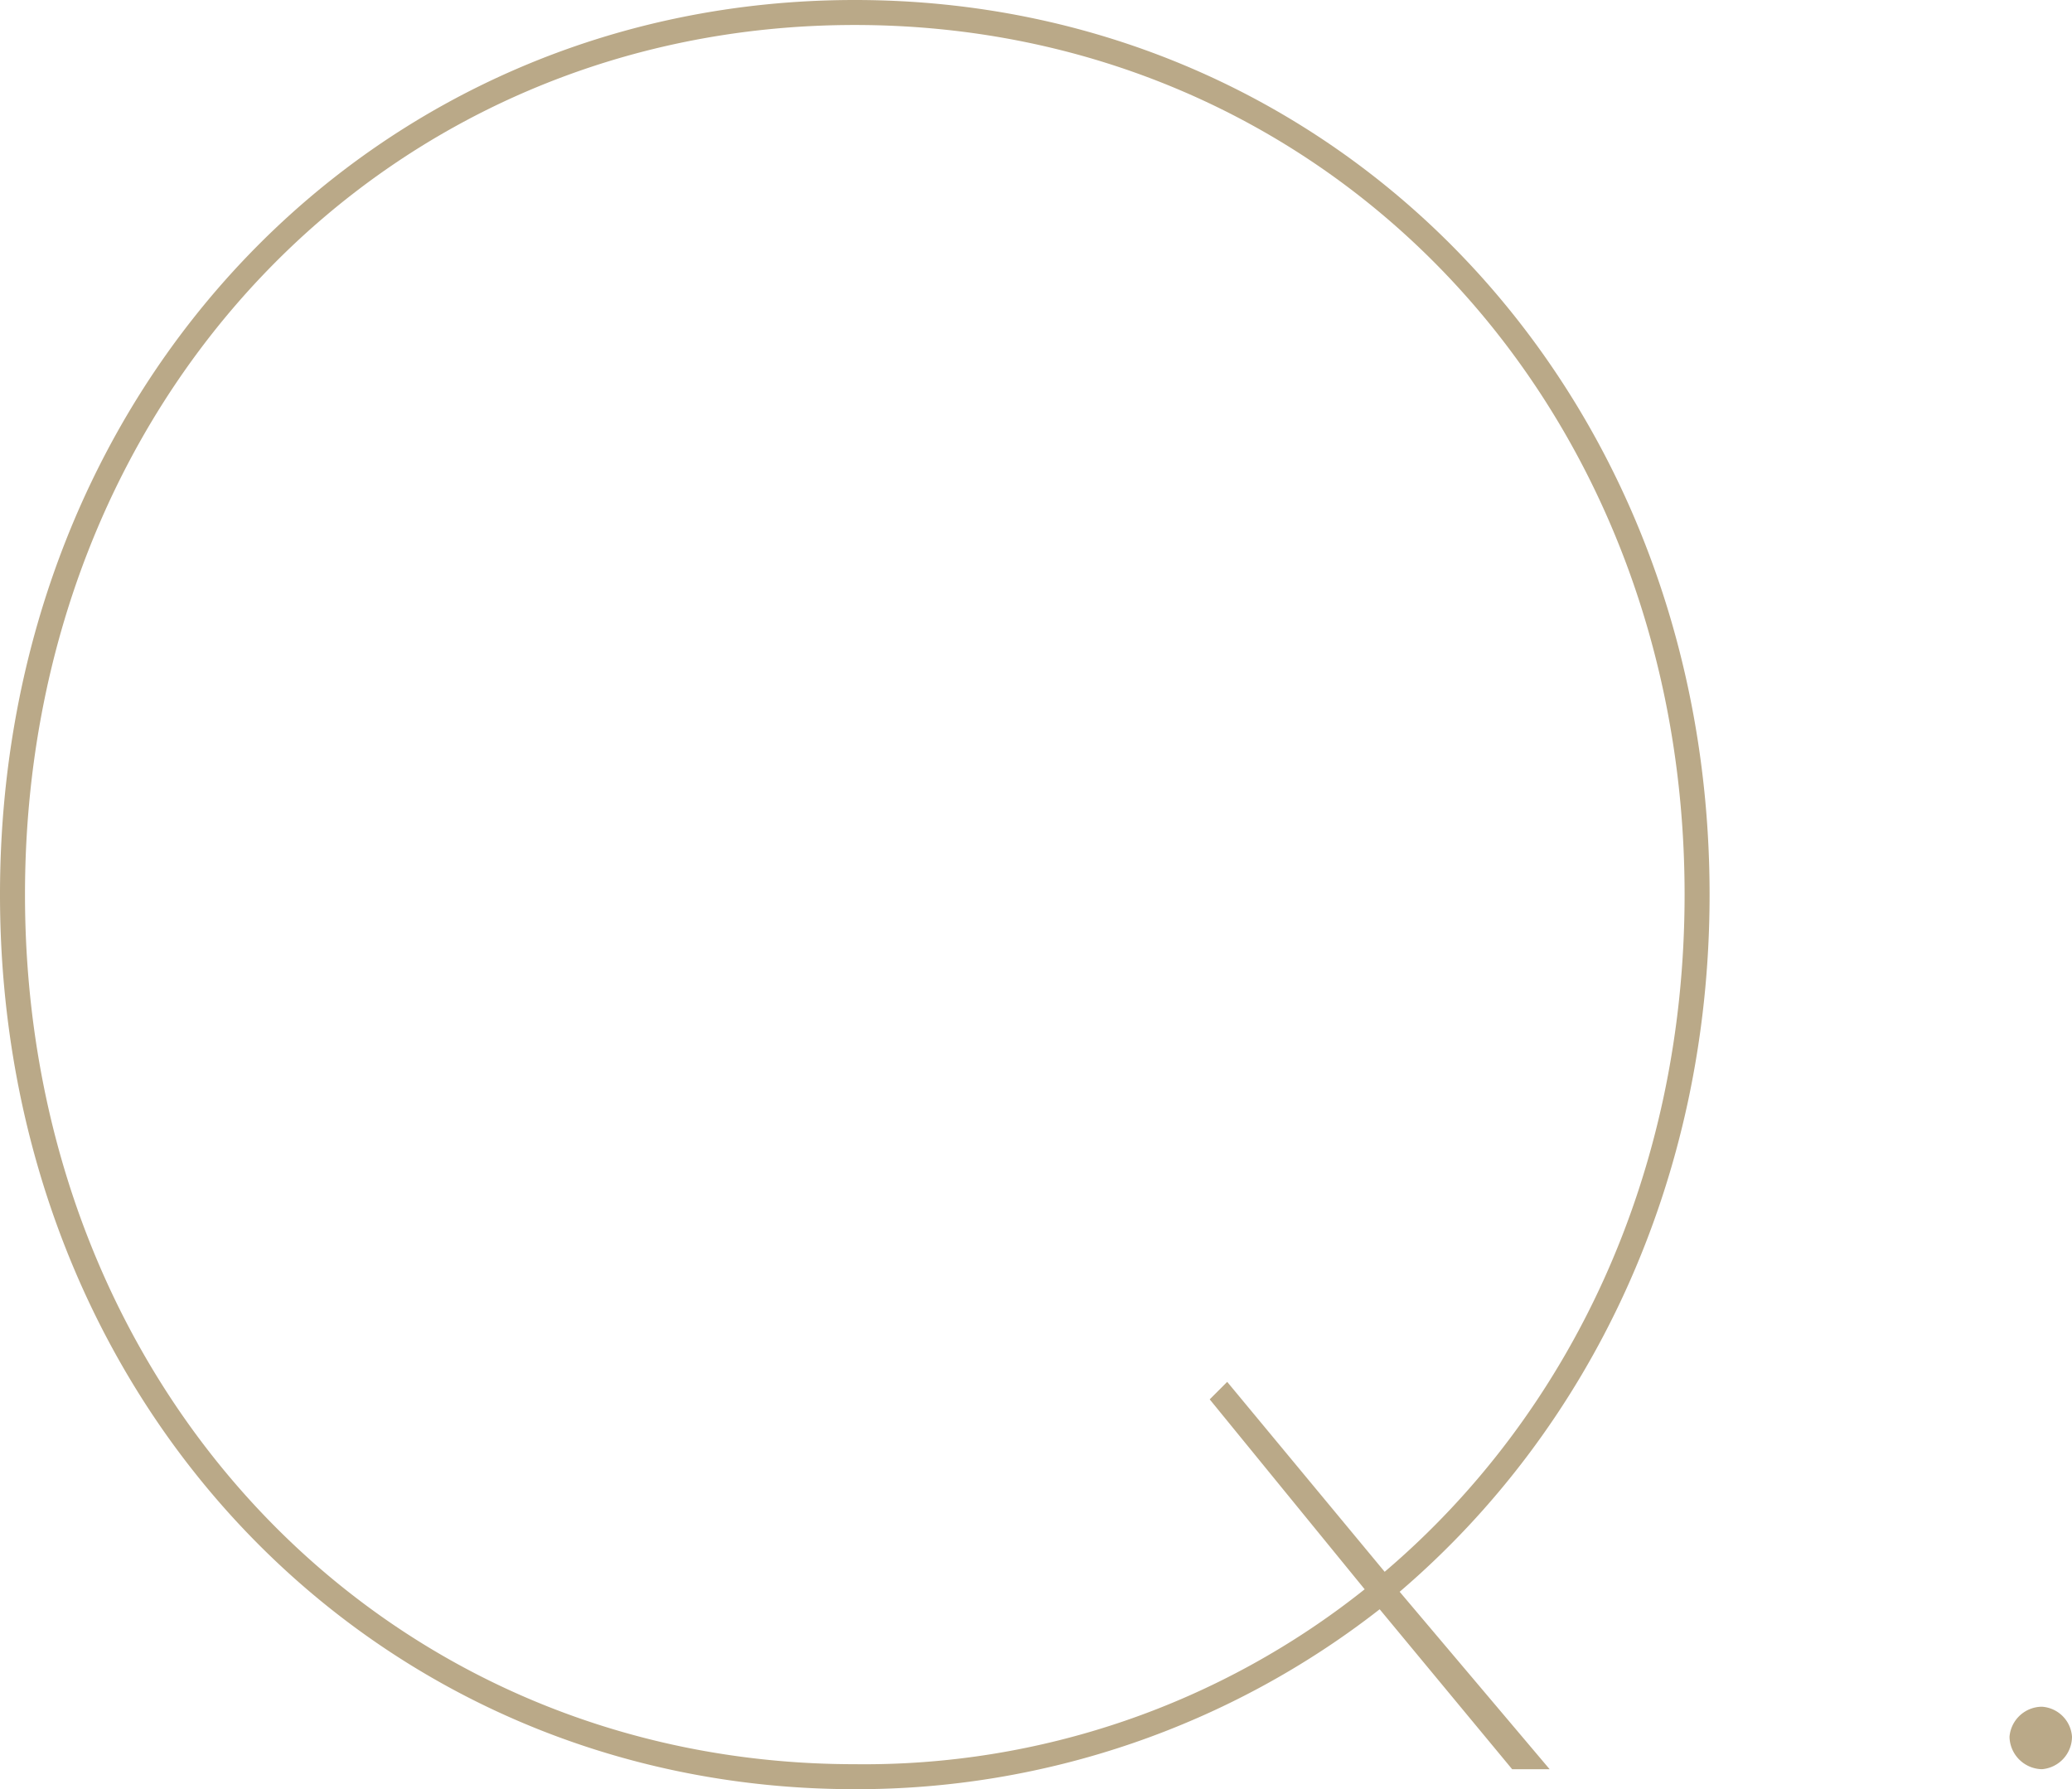 <svg xmlns="http://www.w3.org/2000/svg" width="165.8" height="143.2" viewBox="0 0 165.8 143.2">
  <path id="Path_252077" data-name="Path 252077" d="M12-70C12-29.4,41.8,1.6,80.4,1.6a67.941,67.941,0,0,0,42-14.4L133,0h3L124-14.2c15.2-13,24.8-32.8,24.8-55.8,0-40.6-29.8-71.6-68.4-71.6S12-110.6,12-70Zm2,0c0-39.6,28.8-69.6,66.4-69.6s66.4,30,66.4,69.6c0,22.4-9.2,41.6-24,54.2L110.2-31l-1.4,1.4,12.4,15.2A64.227,64.227,0,0,1,80.4-.4C42.8-.4,14-30.4,14-70ZM172.8-2.6A2.647,2.647,0,0,0,175.4,0a2.619,2.619,0,0,0,2.4-2.6A2.581,2.581,0,0,0,175.4-5,2.619,2.619,0,0,0,172.8-2.6Z" transform="translate(-12 141.6)" fill="#baa988"/>
</svg>

